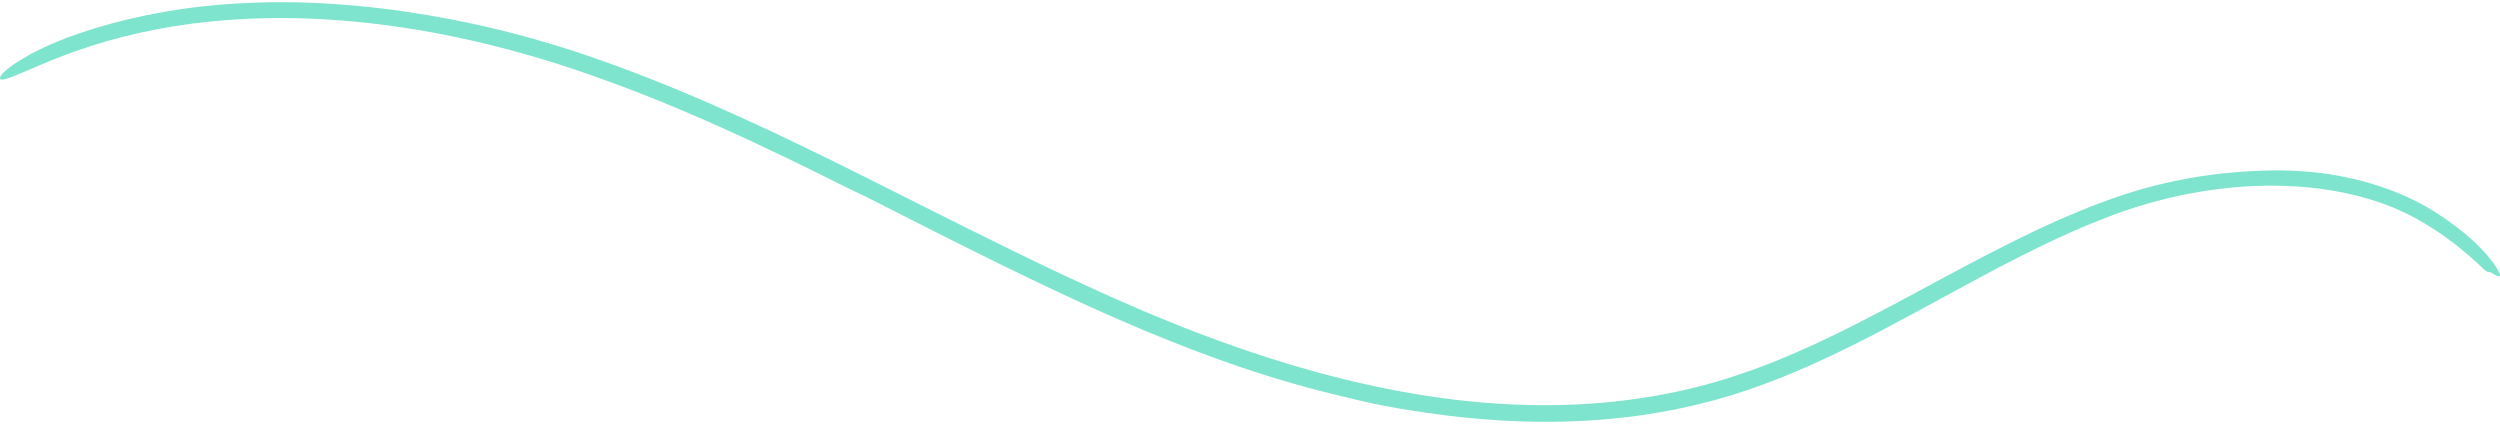 <?xml version="1.0" encoding="UTF-8"?> <svg xmlns="http://www.w3.org/2000/svg" width="417" height="71" viewBox="0 0 417 71" fill="none"> <path opacity="0.6" d="M141.802 31.556C139.095 30.208 132.953 27.134 125.875 23.817C118.802 20.497 110.76 17.029 104.363 14.636C100.661 13.255 96.95 11.907 93.197 10.72C89.444 9.528 85.652 8.453 81.835 7.507C74.197 5.616 66.435 4.268 58.623 3.556C50.814 2.852 42.951 2.796 35.168 3.582C27.389 4.359 19.696 6 12.338 8.63C11.756 8.82 11.144 9.07 10.493 9.316C9.847 9.571 9.163 9.813 8.491 10.098C7.144 10.664 5.758 11.225 4.538 11.769C3.301 12.279 2.222 12.758 1.418 13.03C0.615 13.302 0.092 13.371 0.016 13.138C-0.065 12.896 0.169 12.512 0.687 12.015C0.946 11.765 1.278 11.484 1.678 11.178C1.877 11.022 2.094 10.862 2.328 10.698C2.57 10.543 2.825 10.379 3.093 10.21C3.637 9.873 4.245 9.511 4.912 9.131C5.588 8.764 6.332 8.401 7.131 8.012C7.926 7.611 8.802 7.261 9.72 6.872C10.633 6.475 11.624 6.125 12.657 5.762C17.664 4.005 22.833 2.744 28.048 1.867C33.268 0.973 38.547 0.537 43.818 0.403C49.093 0.261 54.364 0.498 59.596 0.982C64.833 1.461 70.027 2.234 75.166 3.215C82.685 4.653 90.103 6.626 97.358 9.07C104.606 11.527 111.717 14.347 118.713 17.405C132.719 23.515 146.261 30.554 159.876 37.347C165.992 40.391 172.113 43.418 178.289 46.307C181.384 47.732 184.474 49.17 187.602 50.517C190.714 51.904 193.855 53.203 197.013 54.46C209.65 59.448 222.687 63.472 236.029 65.714C248.543 67.817 261.35 68.296 273.843 66.392C275.407 66.171 276.954 65.869 278.506 65.58C280.044 65.243 281.591 64.932 283.117 64.526C284.652 64.163 286.161 63.697 287.674 63.265C289.17 62.76 290.675 62.294 292.163 61.763C298.109 59.616 303.882 56.947 309.573 54.063C319.396 49.084 328.998 43.479 339.076 38.672C344.126 36.28 349.265 34.091 354.621 32.342C359.981 30.636 365.498 29.457 371.092 28.896C373.723 28.632 376.635 28.425 379.623 28.421C382.607 28.412 385.667 28.611 388.557 29.068C390.942 29.436 394.113 30.109 397.178 31.15C400.251 32.169 403.196 33.568 405.267 34.82C405.717 35.084 406.172 35.352 406.61 35.654L407.936 36.535C408.79 37.17 409.662 37.766 410.456 38.418C411.404 39.121 412.182 39.864 412.905 40.512C413.589 41.194 414.197 41.812 414.699 42.382C415.187 42.965 415.6 43.474 415.935 43.915C416.25 44.373 416.492 44.757 416.667 45.068C417.364 46.316 416.951 46.376 415.583 45.5C415.285 45.31 415.192 45.418 414.988 45.37C414.886 45.344 414.758 45.284 414.567 45.124C414.363 44.977 414.086 44.735 413.704 44.355C413.64 44.291 413.513 44.17 413.453 44.109L413.007 43.686L412.539 43.284L411.613 42.464C410.988 41.933 410.342 41.419 409.713 40.896C408.403 39.903 407.09 38.91 405.683 38.042C402.899 36.263 399.89 34.751 396.697 33.693C392.791 32.372 388.702 31.595 384.583 31.215C382.522 31.029 380.447 30.964 378.373 30.964C376.299 31.003 374.224 31.085 372.159 31.297C370.093 31.504 368.031 31.772 365.987 32.152C364.962 32.32 363.947 32.553 362.926 32.761C361.915 33.007 360.899 33.218 359.896 33.503C357.881 34.017 355.896 34.652 353.928 35.326L352.457 35.852C351.968 36.034 351.484 36.237 350.995 36.427L348.079 37.589C332.59 44.083 318.368 53.51 302.81 60.545C298.041 62.7 293.145 64.617 288.108 66.137C283.066 67.627 277.915 68.719 272.716 69.41C267.514 70.084 262.273 70.391 257.04 70.36C251.808 70.313 246.588 69.946 241.406 69.32C235.74 68.598 230.074 67.704 224.459 66.245L224.557 66.271C218.666 64.898 212.838 63.231 207.108 61.296C196.269 57.621 185.511 53.001 175.084 48.047C164.641 43.12 154.49 37.899 144.757 32.977C143.991 32.596 142.933 32.117 141.802 31.556Z" fill="#28D2AE"></path> </svg> 